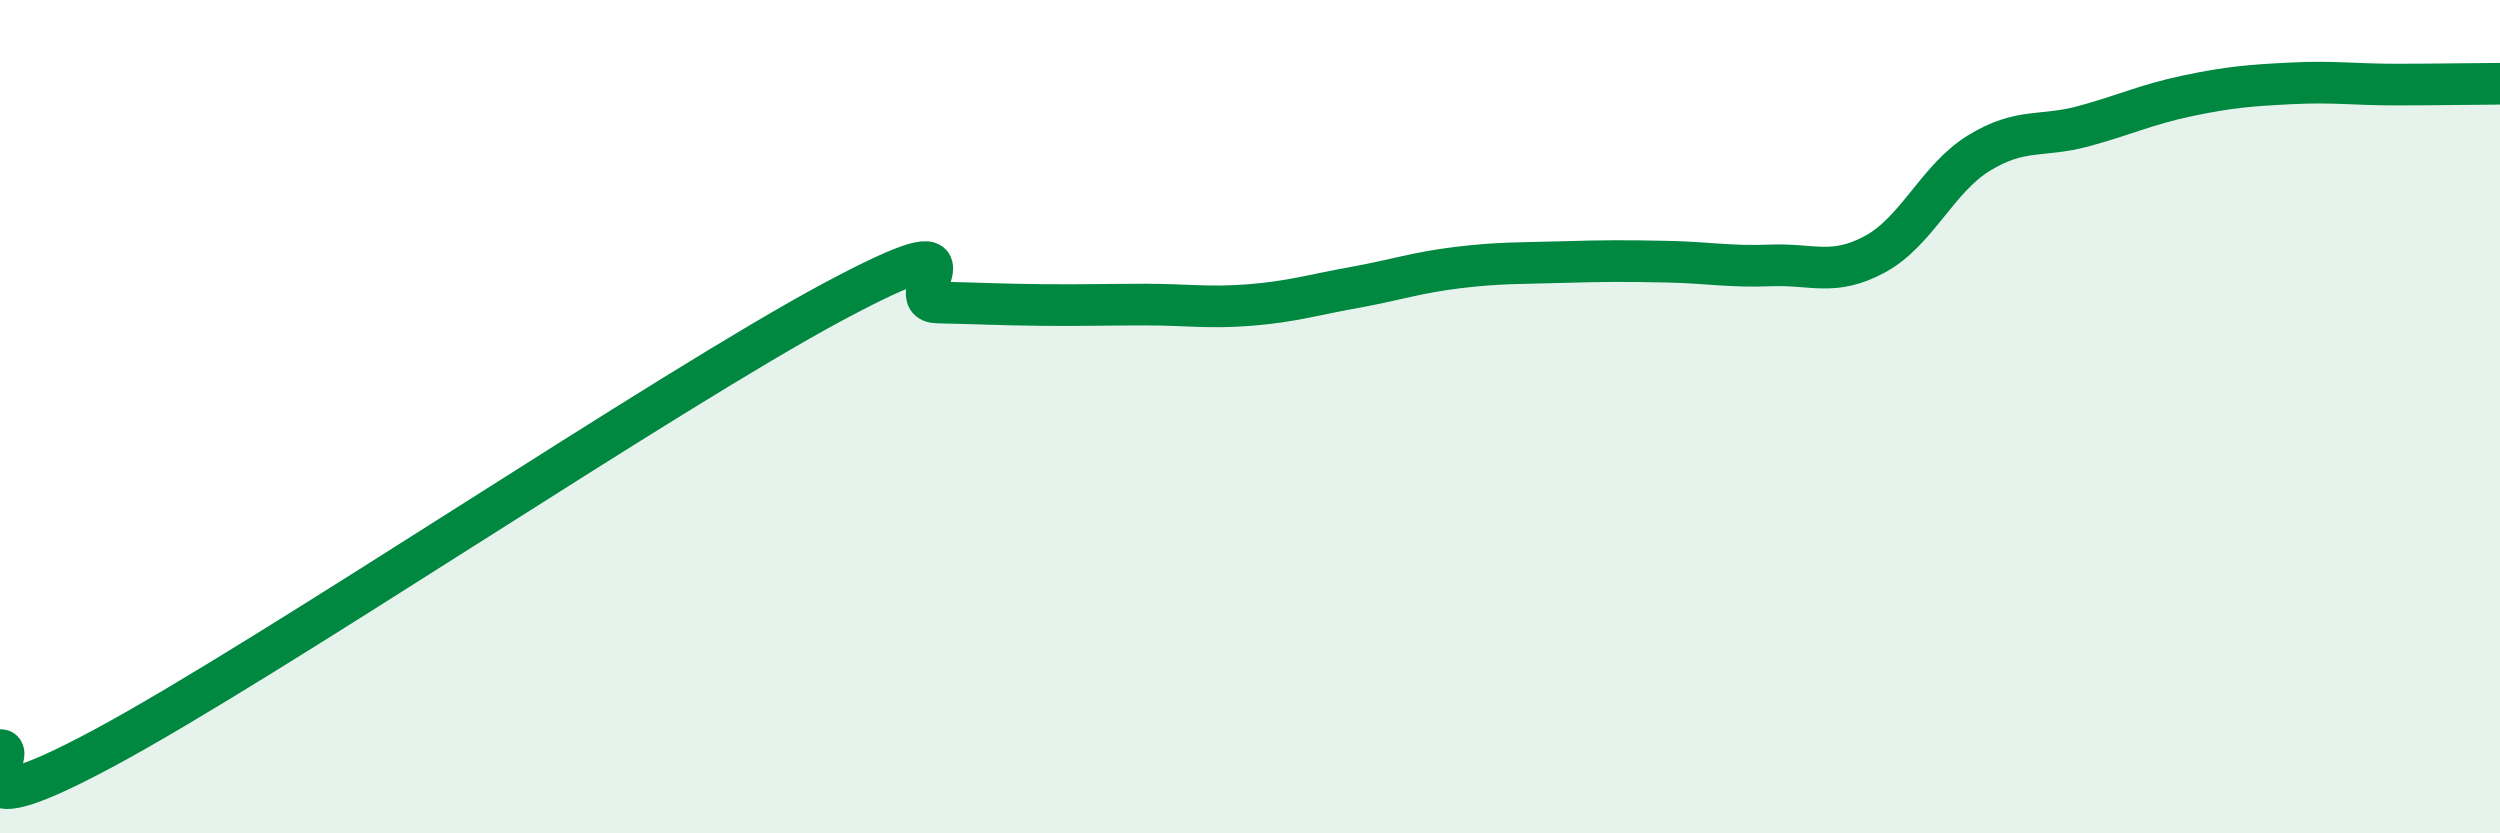 
    <svg width="60" height="20" viewBox="0 0 60 20" xmlns="http://www.w3.org/2000/svg">
      <path
        d="M 0,18 C 0.5,17.99 -1.5,20.1 2.5,17.95 C 6.5,15.8 16,9.38 20,7.24 C 24,5.1 21.5,7.24 22.5,7.26 C 23.5,7.28 24,7.31 25,7.32 C 26,7.33 26.5,7.31 27.5,7.31 C 28.5,7.31 29,7.4 30,7.32 C 31,7.24 31.5,7.08 32.5,6.9 C 33.5,6.72 34,6.54 35,6.42 C 36,6.3 36.5,6.32 37.5,6.29 C 38.5,6.26 39,6.26 40,6.28 C 41,6.3 41.5,6.41 42.5,6.37 C 43.5,6.33 44,6.64 45,6.1 C 46,5.56 46.5,4.28 47.5,3.67 C 48.5,3.06 49,3.3 50,3.03 C 51,2.76 51.5,2.51 52.5,2.3 C 53.5,2.09 54,2.05 55,2 C 56,1.95 56.5,2.03 57.5,2.03 C 58.5,2.03 59.5,2.01 60,2.01L60 20L0 20Z"
        fill="#008740"
        opacity="0.1"
        stroke-linecap="round"
        stroke-linejoin="round"
      />
      <path
        d="M 0,18 C 0.5,17.99 -1.5,20.1 2.5,17.95 C 6.5,15.8 16,9.38 20,7.24 C 24,5.1 21.5,7.24 22.5,7.26 C 23.5,7.28 24,7.31 25,7.32 C 26,7.33 26.5,7.31 27.5,7.31 C 28.5,7.31 29,7.4 30,7.32 C 31,7.24 31.5,7.08 32.5,6.9 C 33.5,6.72 34,6.54 35,6.42 C 36,6.3 36.5,6.32 37.5,6.29 C 38.5,6.26 39,6.26 40,6.28 C 41,6.3 41.5,6.41 42.5,6.37 C 43.5,6.33 44,6.64 45,6.1 C 46,5.56 46.5,4.28 47.5,3.67 C 48.5,3.06 49,3.3 50,3.03 C 51,2.76 51.5,2.51 52.5,2.3 C 53.5,2.09 54,2.05 55,2 C 56,1.95 56.5,2.03 57.5,2.03 C 58.5,2.03 59.5,2.01 60,2.01"
        stroke="#008740"
        stroke-width="1"
        fill="none"
        stroke-linecap="round"
        stroke-linejoin="round"
      />
    </svg>
  